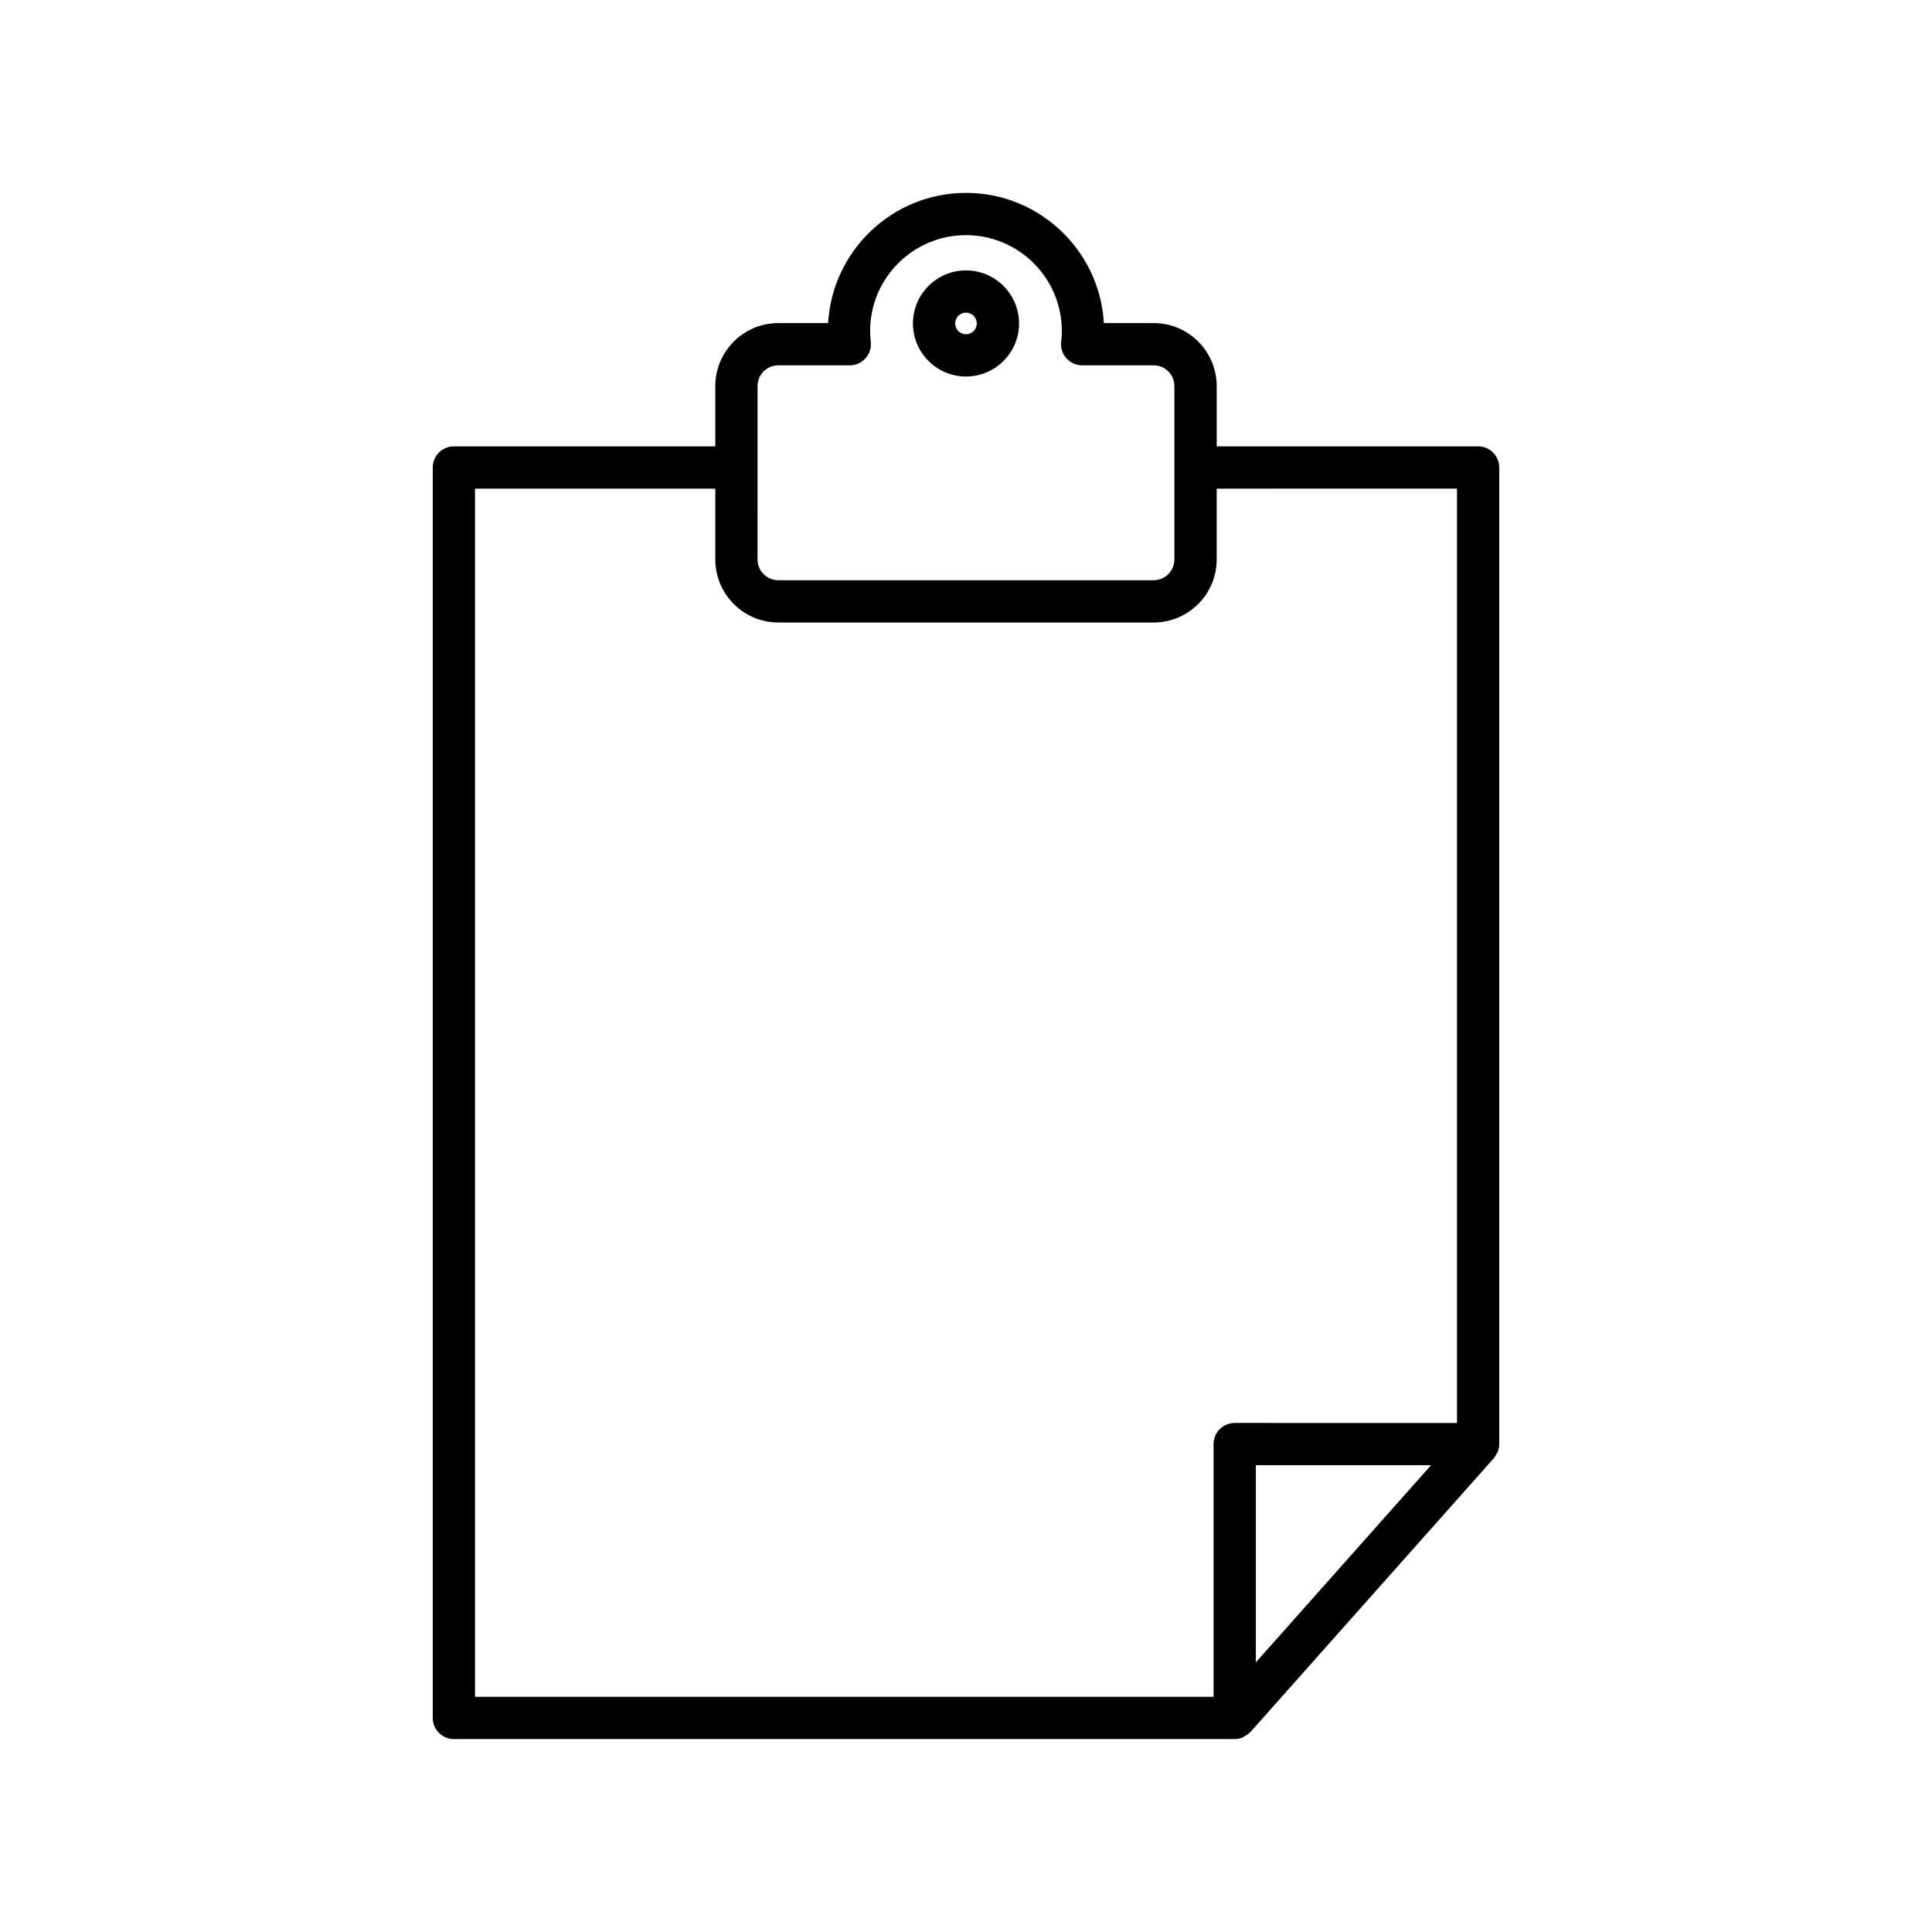 <?xml version="1.0" encoding="UTF-8"?>
<!-- Uploaded to: SVG Repo, www.svgrepo.com, Generator: SVG Repo Mixer Tools -->
<svg fill="#000000" width="800px" height="800px" version="1.1" viewBox="144 144 512 512" xmlns="http://www.w3.org/2000/svg">
 <g>
  <path d="m449.74 229.62h-13.203c-1.09-19.207-17.059-34.5-36.535-34.5s-35.445 15.293-36.539 34.5h-13.203c-9.207 0-16.695 7.488-16.695 16.691v15.98h-69.281c-3.094 0-5.598 2.508-5.598 5.598v331.38c0 3.09 2.504 5.598 5.598 5.598h206.93c0.797 0 1.551-0.18 2.238-0.48 0.18-0.078 0.312-0.23 0.484-0.328 0.488-0.277 0.957-0.574 1.336-0.98 0.035-0.039 0.09-0.051 0.125-0.09l64.508-72.578c0.246-0.277 0.383-0.617 0.566-0.934 0.141-0.242 0.324-0.445 0.43-0.711 0.266-0.656 0.418-1.359 0.418-2.078v-258.8c0-3.09-2.504-5.598-5.598-5.598h-69.281v-15.98c0-9.203-7.488-16.691-16.695-16.691zm-104.98 16.691c0-3.031 2.465-5.496 5.5-5.496h18.945c1.59 0 3.106-0.68 4.164-1.863 1.066-1.184 1.574-2.762 1.398-4.344-0.105-0.949-0.176-1.91-0.176-2.891 0-14.008 11.398-25.402 25.402-25.402 14.004 0 25.402 11.395 25.402 25.402 0 0.98-0.07 1.941-0.176 2.891-0.176 1.582 0.332 3.164 1.398 4.344 1.062 1.184 2.574 1.863 4.164 1.863h18.945c3.035 0 5.5 2.465 5.5 5.496v45.957c0 3.031-2.465 5.496-5.5 5.496l-99.469 0.004c-3.035 0-5.5-2.465-5.5-5.496zm132.05 338.23v-52.254h46.441zm53.312-311.05v247.61l-58.91-0.004c-3.094 0-5.598 2.508-5.598 5.598v66.98h-195.73v-320.18h63.68v18.781c0 9.203 7.488 16.691 16.695 16.691h99.48c9.207 0 16.695-7.488 16.695-16.691v-18.781z"/>
  <path d="m400 243.78c7.754 0 14.059-6.309 14.059-14.062 0-7.75-6.309-14.059-14.059-14.059-7.754 0-14.059 6.309-14.059 14.059-0.004 7.754 6.305 14.062 14.059 14.062zm0-16.926c1.578 0 2.863 1.285 2.863 2.863 0 1.582-1.285 2.863-2.863 2.863s-2.863-1.285-2.863-2.863c-0.004-1.578 1.281-2.863 2.863-2.863z"/>
 </g>
</svg>